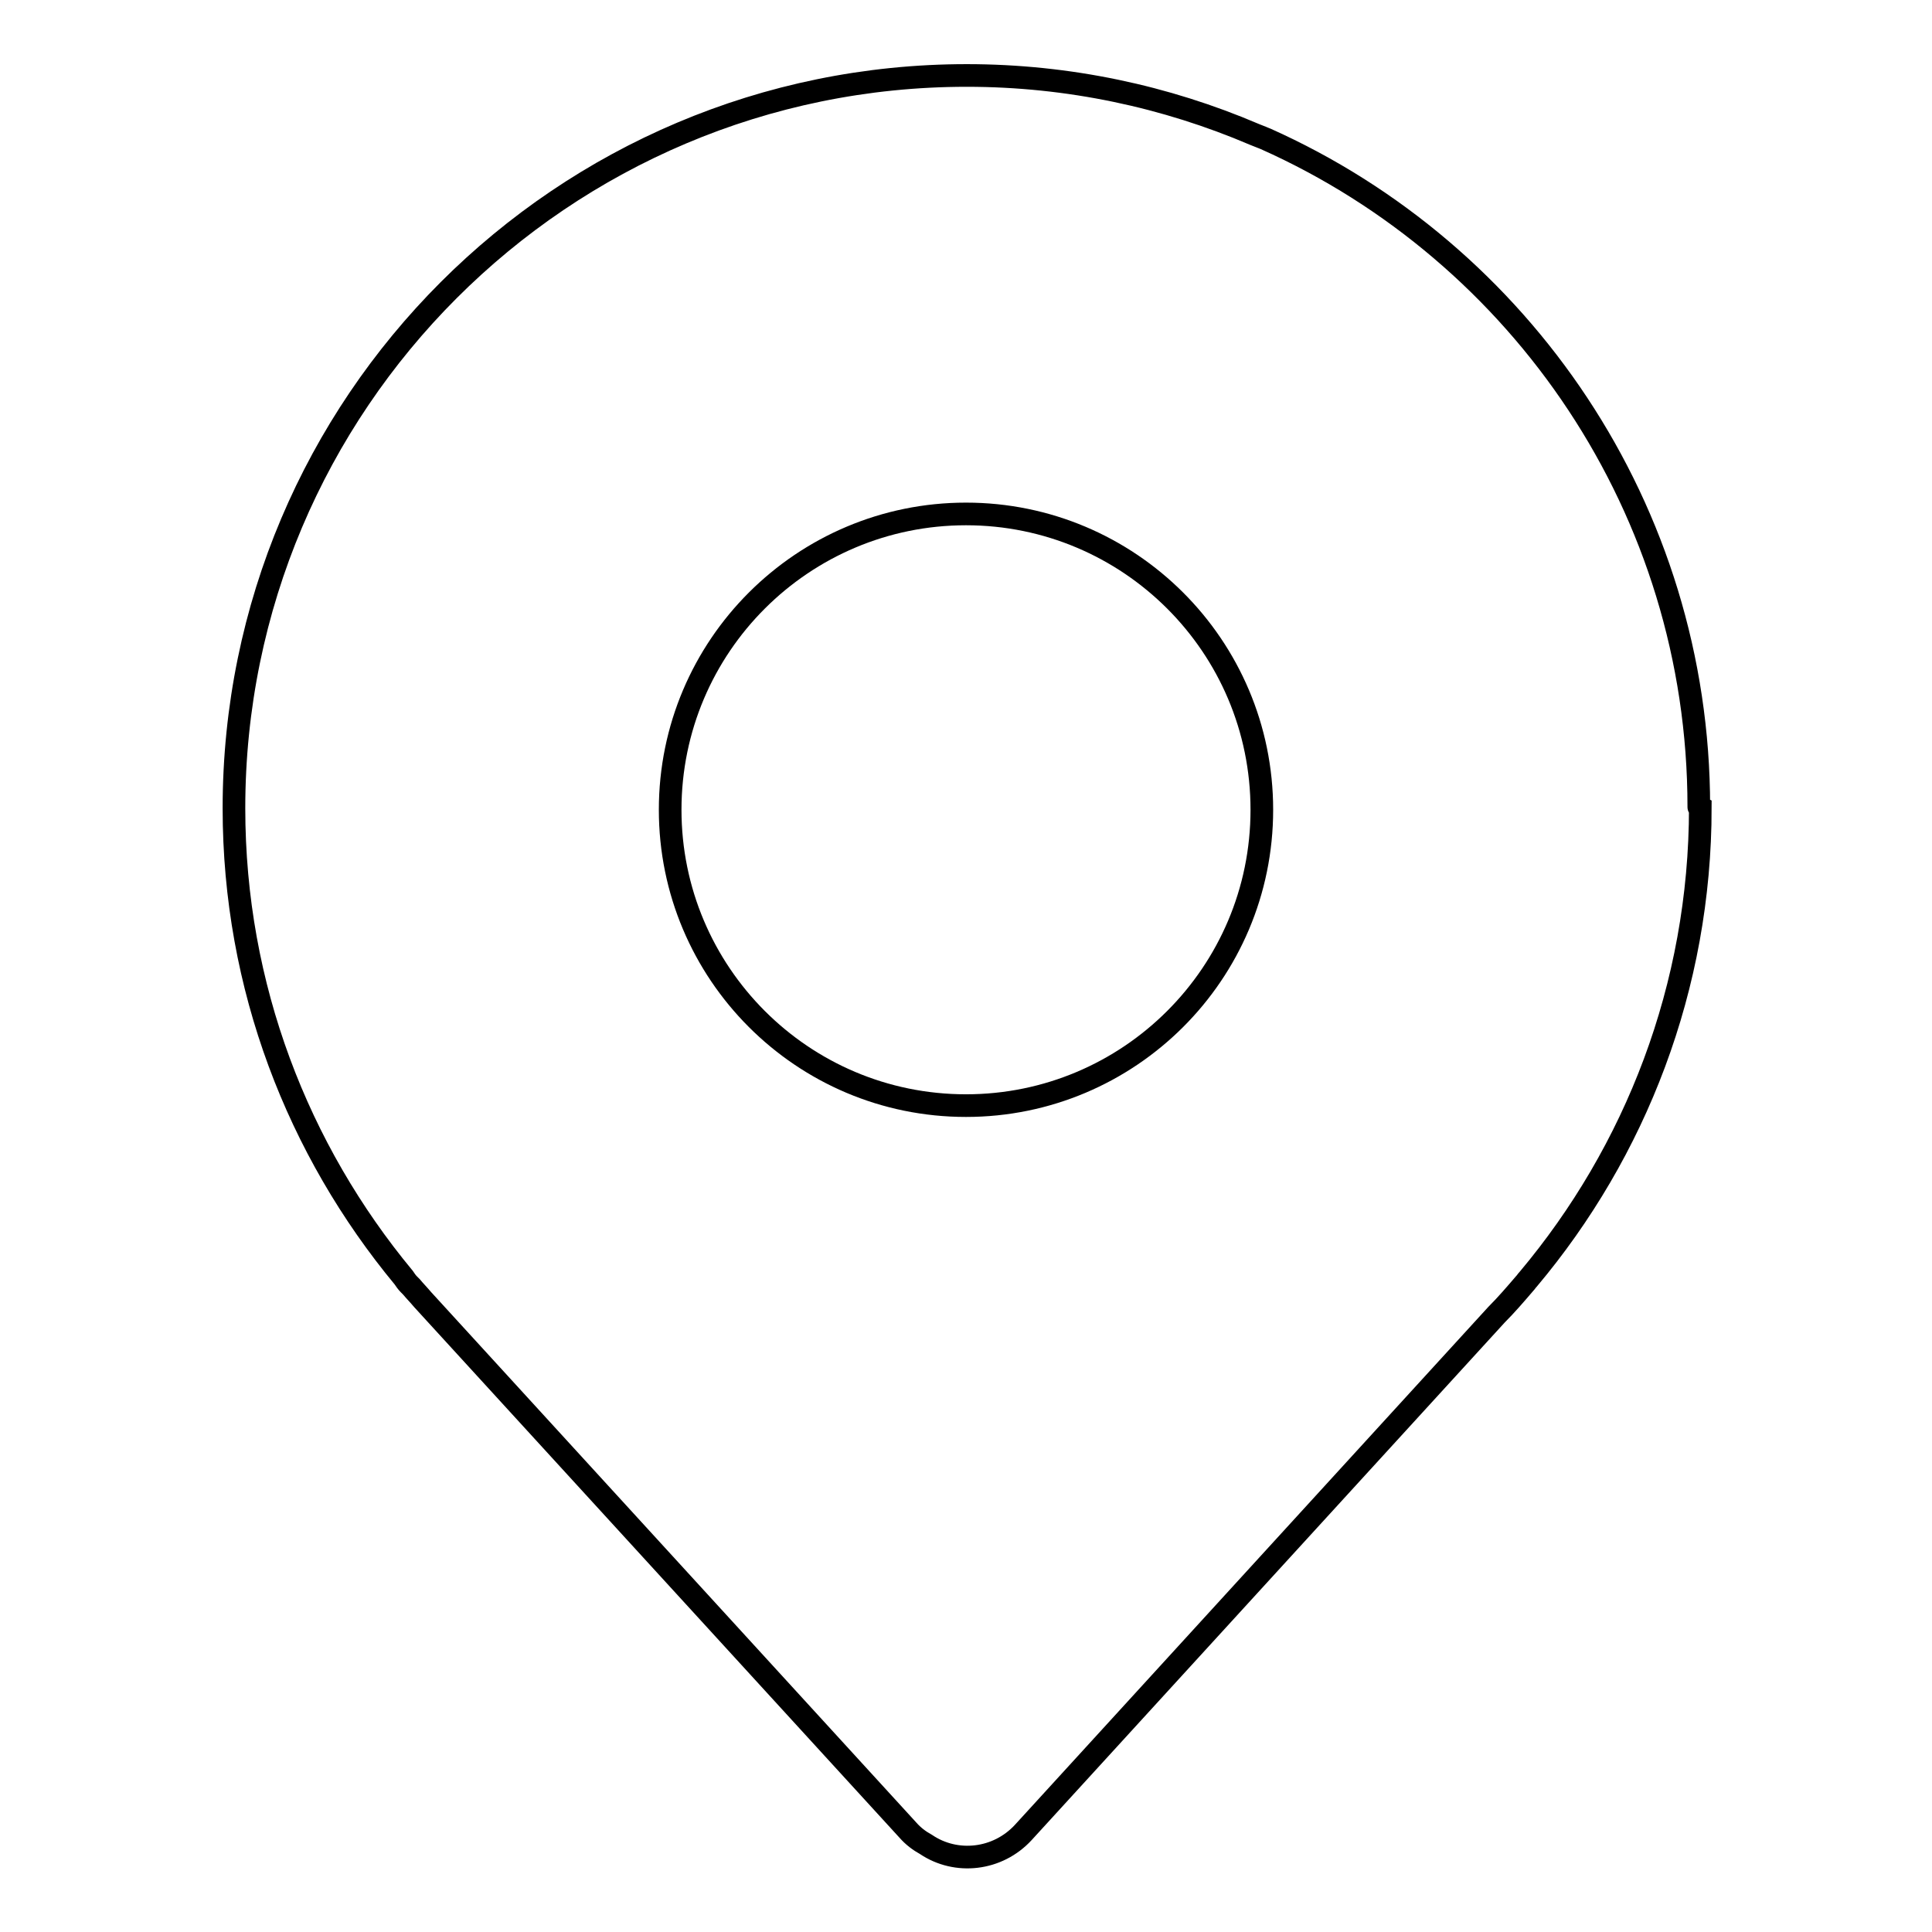 <?xml version="1.0" encoding="utf-8"?>
<!-- Svg Vector Icons : http://www.onlinewebfonts.com/icon -->
<!DOCTYPE svg PUBLIC "-//W3C//DTD SVG 1.1//EN" "http://www.w3.org/Graphics/SVG/1.1/DTD/svg11.dtd">
<svg version="1.1" xmlns="http://www.w3.org/2000/svg" xmlns:xlink="http://www.w3.org/1999/xlink" x="0px" y="0px" viewBox="0 0 256 256" enable-background="new 0 0 256 256" xml:space="preserve">
<g> <path stroke-width="3" fill-opacity="0" stroke="#000000"  d="M225.1,106.9c0-39.4-23.6-73.4-57.4-88.5c-0.2-0.1-0.3-0.1-0.5-0.2c-0.3-0.1-0.7-0.3-1-0.4 c-11.7-5-24.6-7.8-38.1-7.8c-53.6,0-97.1,43.5-97.1,97.1c0,23.7,8.5,45.3,22.5,62.2c0.2,0.3,0.4,0.6,0.7,0.9l0.3,0.3 c0.5,0.6,1,1.1,1.5,1.7l0,0l64.3,70.3c0.7,0.8,1.5,1.4,2.4,1.9c4,2.7,9.5,2.1,12.9-1.6l62.7-68.6l0,0c1.3-1.3,2.5-2.7,3.7-4.1l0,0 c0.2-0.2,0.3-0.4,0.5-0.6c14.2-16.9,22.8-38.7,22.8-62.5L225.1,106.9C225.1,107,225.1,106.9,225.1,106.9L225.1,106.9z"/> <path stroke-width="3" fill-opacity="0" stroke="#000000"  d="M128,68.1c-21.6,0-39.2,17.5-39.2,39.2c0,21.6,17.5,39.2,39.2,39.2c21.6,0,39.2-17.5,39.2-39.2 C167.2,85.6,149.6,68.1,128,68.1z"/></g>
</svg>